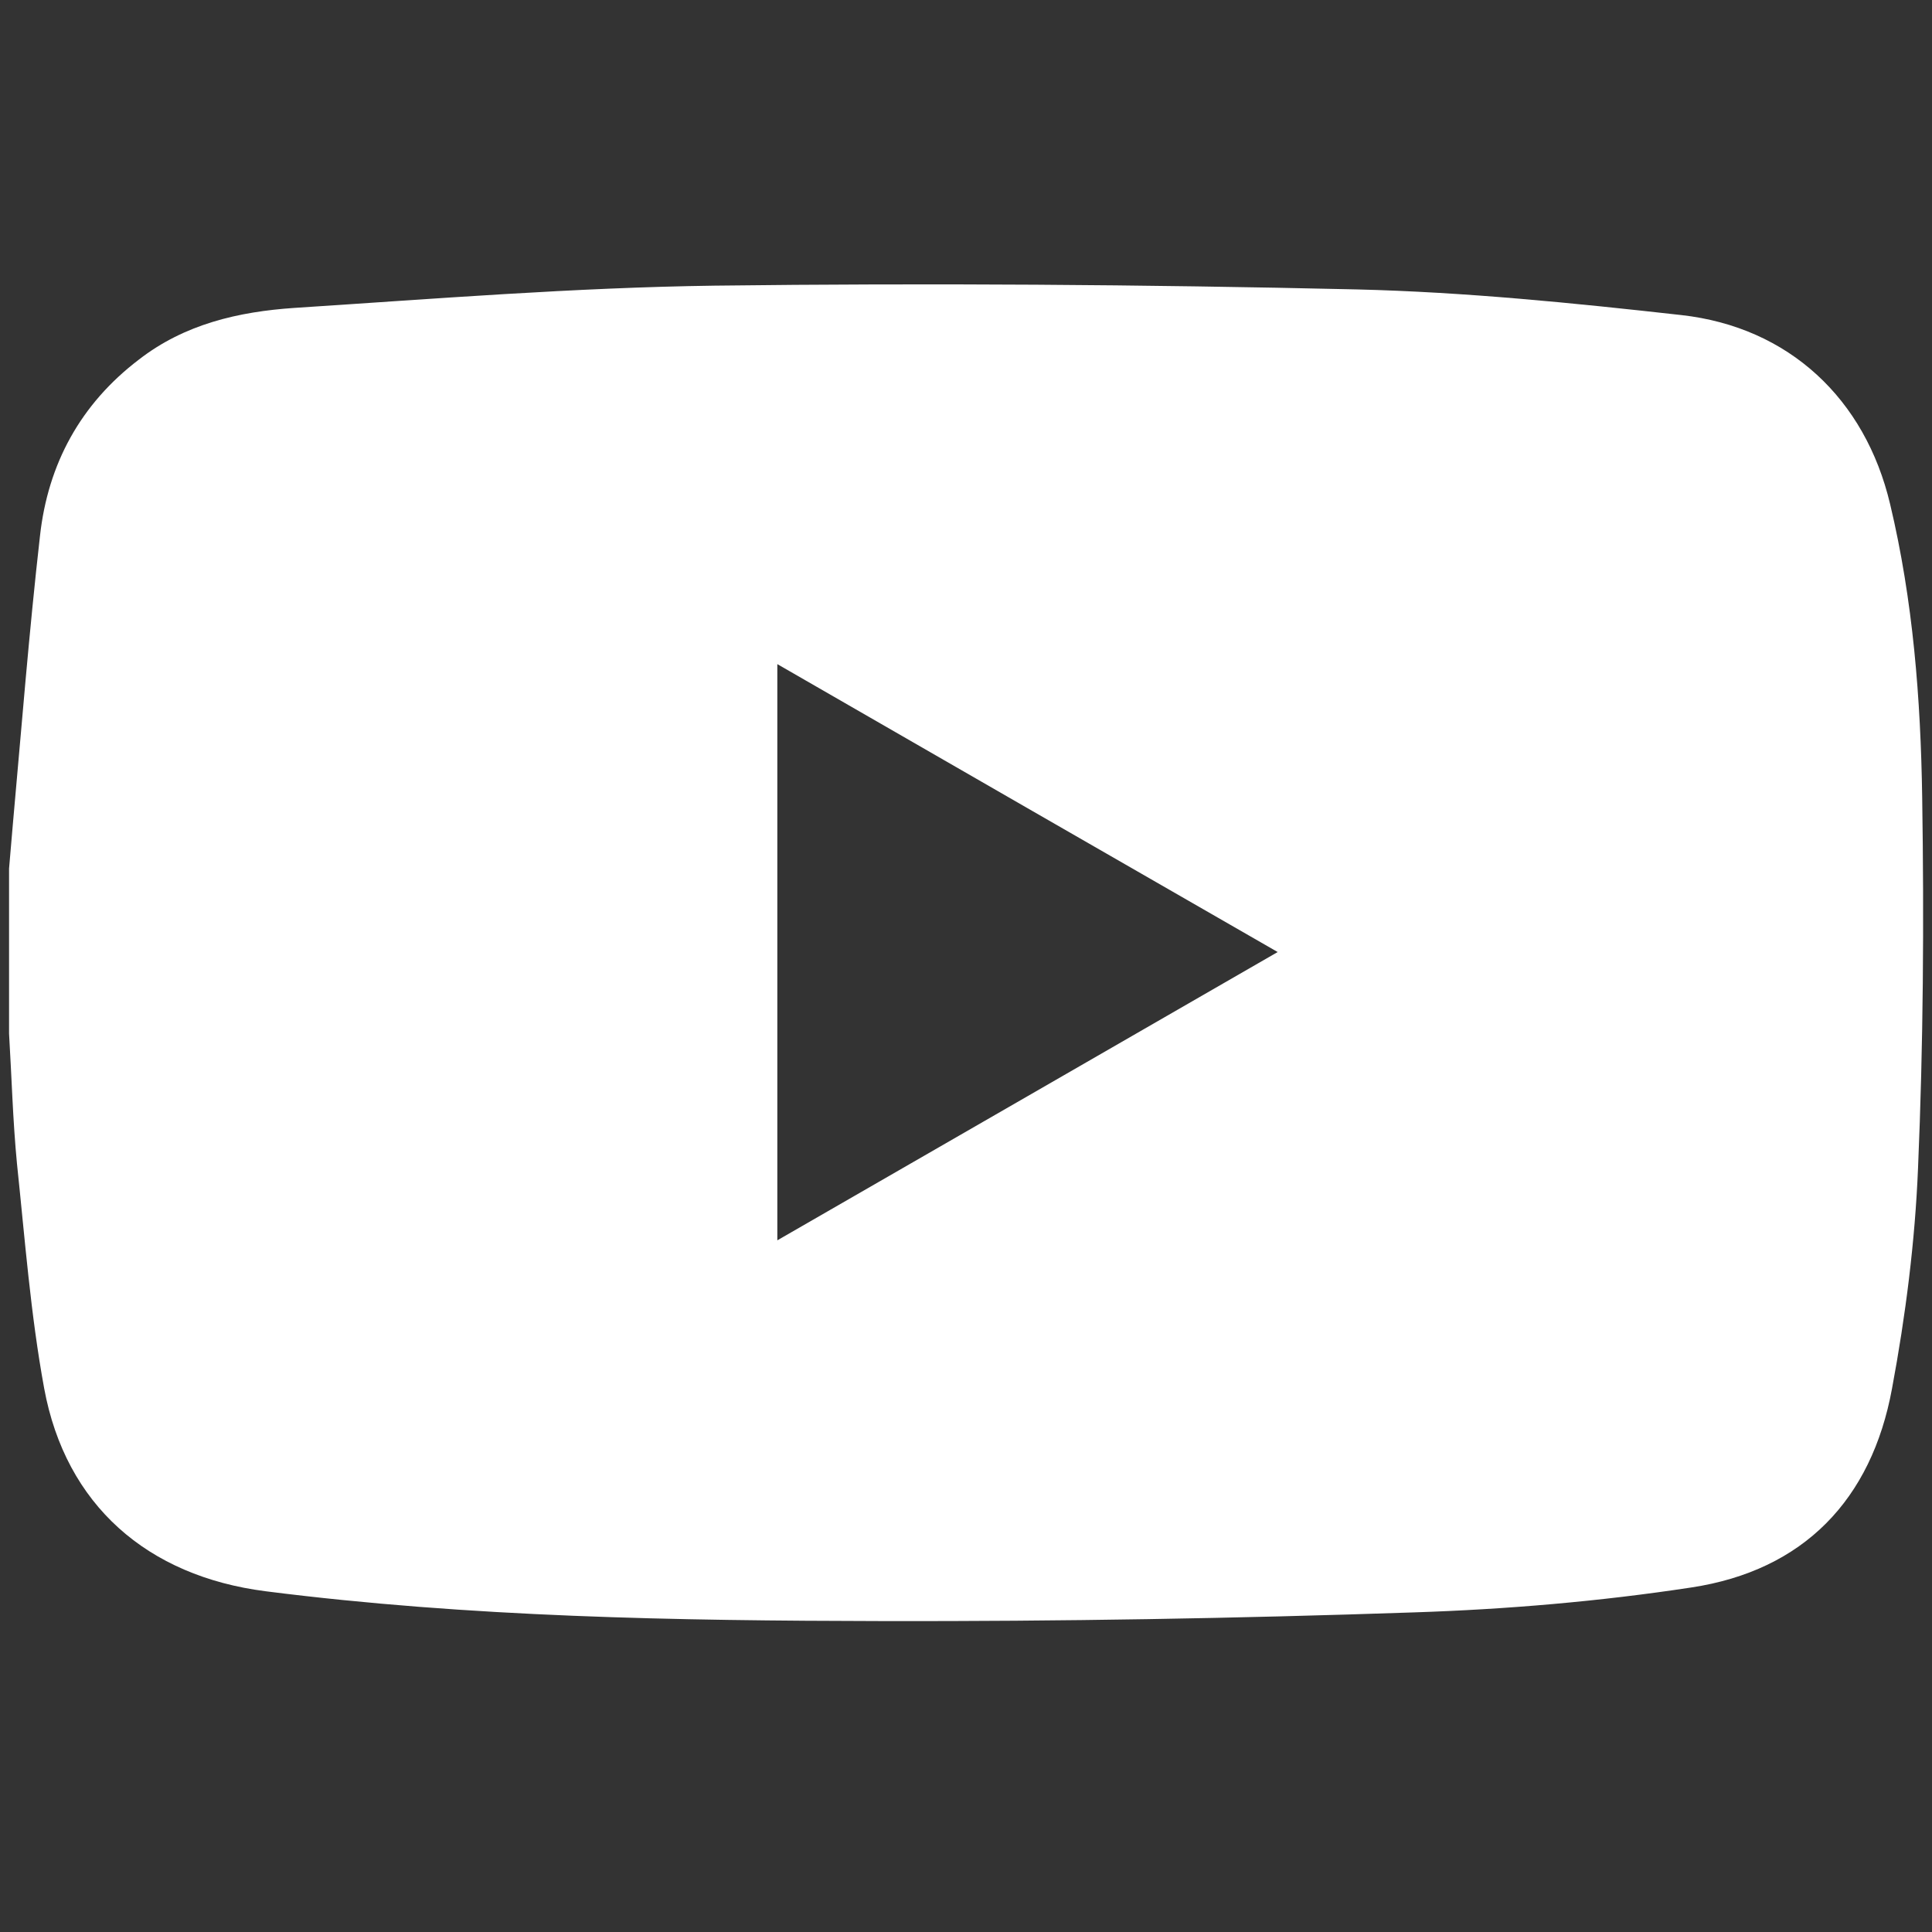 <svg xmlns="http://www.w3.org/2000/svg" xmlns:xlink="http://www.w3.org/1999/xlink" id="Capa_1" x="0px" y="0px" viewBox="0 0 512 512" style="enable-background:new 0 0 512 512;" xml:space="preserve"><rect x="0" y="0" width="512" height="512" fill="#333333" stroke="none"/><style type="text/css">	.st0{fill:#FFFFFF;}</style><path class="st0" d="M2.4,273.9c0-14.6,0-29.1,0-43.7c0.3-3.9,0.7-7.8,1-11.7c2.3-25.5,4.3-51,7.2-76.5c2.1-19,10.7-34.9,26.2-46.7 C48.9,85.9,63.2,82.6,78,81.6c37.1-2.4,74.3-5.4,111.4-5.9c56.7-0.7,113.5-0.3,170.2,1c28.7,0.7,57.4,3.6,86,6.8 c28.5,3.2,48.7,22.2,55.3,50.1c6.1,25.6,8.1,51.6,8.5,77.7c0.5,32.7,0.3,65.5-1.1,98.2c-0.8,19.6-3.3,39.2-6.9,58.5 c-5.4,29.4-23.4,48.2-53.2,52.7c-24.3,3.7-49,5.8-73.5,6.6c-46.9,1.6-93.9,2.4-140.9,2.3c-54.6-0.1-109.2-1-163.4-7.9 c-31.3-4-53-22.8-58.7-53.8c-3.6-19.6-5.1-39.6-7.2-59.5C3.4,297,3.1,285.5,2.4,273.9z M338.6,252.3C294,226.7,250.3,201.5,206,176 c0,51.3,0,101.5,0,152.7C250.3,303.2,294,278,338.6,252.3z"></path></svg>